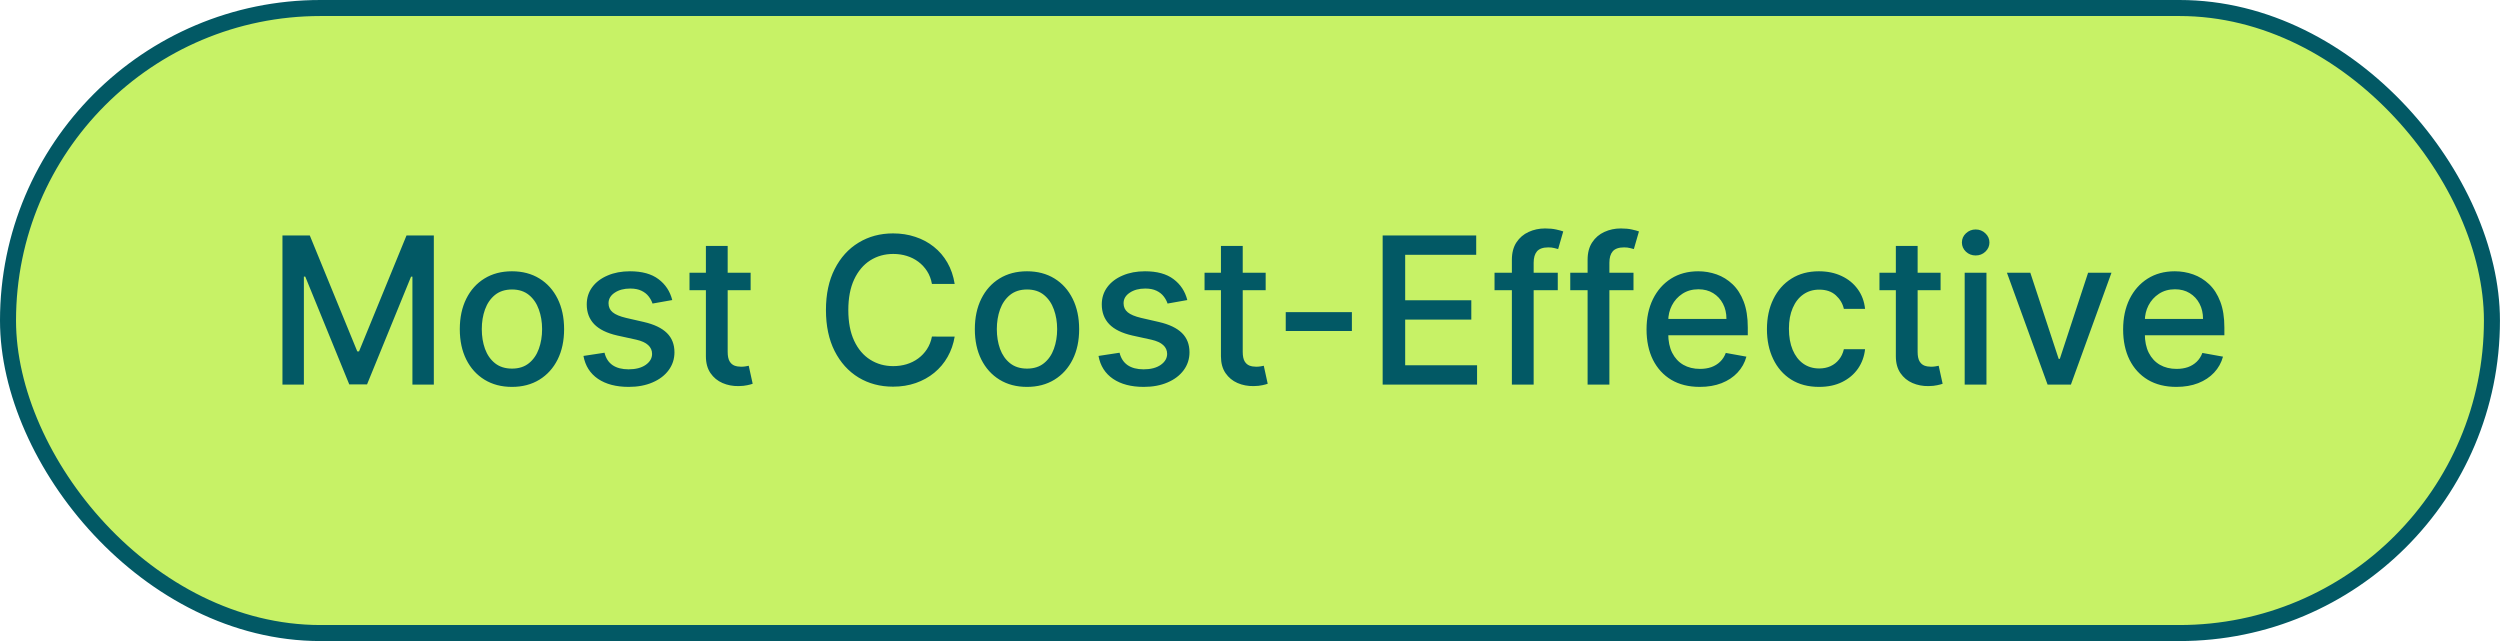 <svg width="156" height="40" viewBox="0 0 156 40" fill="none" xmlns="http://www.w3.org/2000/svg">
<rect x="0.5" y="0.5" width="154.997" height="39.002" rx="19.501" fill="#C7F266"/>
<rect x="0.5" y="0.5" width="154.997" height="39.002" rx="19.501" stroke="#025965" stroke-width="1"/>
<path d="M17.625 14.691H19.33L22.294 21.928H22.403L25.367 14.691H27.071V24.001H25.735V17.264H25.649L22.903 23.987H21.794L19.048 17.26H18.962V24.001H17.625V14.691ZM31.945 24.142C31.291 24.142 30.72 23.992 30.232 23.692C29.744 23.392 29.365 22.972 29.095 22.433C28.826 21.893 28.691 21.263 28.691 20.542C28.691 19.817 28.826 19.184 29.095 18.642C29.365 18.099 29.744 17.678 30.232 17.378C30.72 17.078 31.291 16.928 31.945 16.928C32.6 16.928 33.171 17.078 33.659 17.378C34.147 17.678 34.526 18.099 34.796 18.642C35.065 19.184 35.2 19.817 35.2 20.542C35.2 21.263 35.065 21.893 34.796 22.433C34.526 22.972 34.147 23.392 33.659 23.692C33.171 23.992 32.6 24.142 31.945 24.142ZM31.95 23.001C32.374 23.001 32.726 22.889 33.005 22.664C33.283 22.44 33.489 22.142 33.623 21.769C33.759 21.396 33.827 20.986 33.827 20.537C33.827 20.092 33.759 19.683 33.623 19.31C33.489 18.934 33.283 18.633 33.005 18.405C32.726 18.178 32.374 18.064 31.95 18.064C31.523 18.064 31.168 18.178 30.886 18.405C30.608 18.633 30.4 18.934 30.264 19.31C30.13 19.683 30.064 20.092 30.064 20.537C30.064 20.986 30.13 21.396 30.264 21.769C30.4 22.142 30.608 22.44 30.886 22.664C31.168 22.889 31.523 23.001 31.95 23.001ZM41.949 18.723L40.717 18.942C40.666 18.784 40.584 18.634 40.472 18.491C40.363 18.349 40.214 18.232 40.026 18.142C39.839 18.051 39.604 18.005 39.322 18.005C38.937 18.005 38.616 18.091 38.358 18.264C38.101 18.434 37.972 18.654 37.972 18.923C37.972 19.157 38.058 19.345 38.231 19.487C38.404 19.63 38.682 19.746 39.067 19.837L40.176 20.092C40.819 20.24 41.298 20.469 41.613 20.778C41.928 21.087 42.086 21.489 42.086 21.983C42.086 22.401 41.964 22.773 41.722 23.101C41.483 23.425 41.148 23.68 40.717 23.864C40.29 24.049 39.795 24.142 39.231 24.142C38.449 24.142 37.811 23.975 37.317 23.642C36.823 23.305 36.52 22.828 36.408 22.21L37.722 22.01C37.804 22.352 37.972 22.611 38.226 22.787C38.481 22.96 38.813 23.046 39.222 23.046C39.667 23.046 40.023 22.954 40.29 22.769C40.557 22.581 40.69 22.352 40.69 22.083C40.69 21.864 40.608 21.681 40.445 21.533C40.284 21.384 40.037 21.272 39.704 21.196L38.522 20.937C37.87 20.789 37.389 20.552 37.076 20.228C36.767 19.904 36.613 19.493 36.613 18.996C36.613 18.584 36.728 18.223 36.958 17.914C37.188 17.605 37.507 17.364 37.913 17.192C38.319 17.016 38.784 16.928 39.308 16.928C40.063 16.928 40.657 17.091 41.09 17.419C41.523 17.743 41.81 18.178 41.949 18.723ZM46.839 17.019V18.11H43.025V17.019H46.839ZM44.048 15.346H45.407V21.951C45.407 22.214 45.447 22.413 45.526 22.546C45.604 22.677 45.706 22.766 45.83 22.814C45.957 22.86 46.095 22.883 46.244 22.883C46.353 22.883 46.448 22.875 46.53 22.86C46.612 22.845 46.676 22.833 46.721 22.823L46.967 23.946C46.888 23.977 46.776 24.007 46.63 24.037C46.485 24.071 46.303 24.089 46.085 24.092C45.727 24.098 45.394 24.034 45.085 23.901C44.776 23.767 44.526 23.561 44.335 23.283C44.144 23.004 44.048 22.654 44.048 22.233V15.346ZM59.572 17.719H58.153C58.099 17.416 57.997 17.149 57.849 16.919C57.7 16.688 57.519 16.493 57.303 16.332C57.088 16.172 56.847 16.05 56.581 15.969C56.317 15.887 56.037 15.846 55.74 15.846C55.203 15.846 54.723 15.981 54.299 16.25C53.877 16.52 53.544 16.916 53.299 17.437C53.056 17.958 52.935 18.595 52.935 19.346C52.935 20.104 53.056 20.743 53.299 21.264C53.544 21.786 53.879 22.18 54.303 22.446C54.727 22.713 55.205 22.846 55.735 22.846C56.029 22.846 56.308 22.807 56.571 22.728C56.838 22.646 57.079 22.527 57.294 22.369C57.509 22.211 57.691 22.019 57.84 21.792C57.991 21.561 58.096 21.298 58.153 21.001L59.572 21.005C59.496 21.463 59.349 21.884 59.131 22.269C58.916 22.651 58.638 22.981 58.299 23.26C57.962 23.536 57.578 23.749 57.144 23.901C56.711 24.052 56.238 24.128 55.726 24.128C54.92 24.128 54.202 23.937 53.571 23.555C52.941 23.171 52.444 22.62 52.08 21.905C51.72 21.19 51.539 20.337 51.539 19.346C51.539 18.352 51.721 17.499 52.085 16.787C52.449 16.072 52.946 15.523 53.576 15.141C54.206 14.757 54.923 14.564 55.726 14.564C56.22 14.564 56.681 14.635 57.108 14.778C57.538 14.917 57.925 15.123 58.267 15.396C58.609 15.666 58.893 15.996 59.117 16.387C59.341 16.775 59.493 17.219 59.572 17.719ZM64.084 24.142C63.43 24.142 62.858 23.992 62.37 23.692C61.883 23.392 61.504 22.972 61.234 22.433C60.964 21.893 60.83 21.263 60.83 20.542C60.83 19.817 60.964 19.184 61.234 18.642C61.504 18.099 61.883 17.678 62.37 17.378C62.858 17.078 63.43 16.928 64.084 16.928C64.739 16.928 65.31 17.078 65.798 17.378C66.286 17.678 66.665 18.099 66.934 18.642C67.204 19.184 67.339 19.817 67.339 20.542C67.339 21.263 67.204 21.893 66.934 22.433C66.665 22.972 66.286 23.392 65.798 23.692C65.31 23.992 64.739 24.142 64.084 24.142ZM64.089 23.001C64.513 23.001 64.865 22.889 65.143 22.664C65.422 22.44 65.628 22.142 65.762 21.769C65.898 21.396 65.966 20.986 65.966 20.537C65.966 20.092 65.898 19.683 65.762 19.31C65.628 18.934 65.422 18.633 65.143 18.405C64.865 18.178 64.513 18.064 64.089 18.064C63.661 18.064 63.307 18.178 63.025 18.405C62.746 18.633 62.539 18.934 62.402 19.31C62.269 19.683 62.202 20.092 62.202 20.537C62.202 20.986 62.269 21.396 62.402 21.769C62.539 22.142 62.746 22.44 63.025 22.664C63.307 22.889 63.661 23.001 64.089 23.001ZM74.088 18.723L72.856 18.942C72.805 18.784 72.723 18.634 72.611 18.491C72.502 18.349 72.353 18.232 72.165 18.142C71.977 18.051 71.743 18.005 71.461 18.005C71.076 18.005 70.755 18.091 70.497 18.264C70.239 18.434 70.111 18.654 70.111 18.923C70.111 19.157 70.197 19.345 70.37 19.487C70.543 19.63 70.821 19.746 71.206 19.837L72.315 20.092C72.958 20.24 73.436 20.469 73.752 20.778C74.067 21.087 74.224 21.489 74.224 21.983C74.224 22.401 74.103 22.773 73.861 23.101C73.621 23.425 73.287 23.68 72.856 23.864C72.429 24.049 71.933 24.142 71.37 24.142C70.588 24.142 69.95 23.975 69.456 23.642C68.962 23.305 68.659 22.828 68.547 22.21L69.861 22.01C69.942 22.352 70.111 22.611 70.365 22.787C70.62 22.96 70.952 23.046 71.361 23.046C71.806 23.046 72.162 22.954 72.429 22.769C72.696 22.581 72.829 22.352 72.829 22.083C72.829 21.864 72.747 21.681 72.584 21.533C72.423 21.384 72.176 21.272 71.843 21.196L70.661 20.937C70.009 20.789 69.527 20.552 69.215 20.228C68.906 19.904 68.751 19.493 68.751 18.996C68.751 18.584 68.867 18.223 69.097 17.914C69.327 17.605 69.645 17.364 70.052 17.192C70.458 17.016 70.923 16.928 71.447 16.928C72.202 16.928 72.796 17.091 73.229 17.419C73.662 17.743 73.949 18.178 74.088 18.723ZM78.978 17.019V18.11H75.164V17.019H78.978ZM76.187 15.346H77.546V21.951C77.546 22.214 77.586 22.413 77.664 22.546C77.743 22.677 77.845 22.766 77.969 22.814C78.096 22.86 78.234 22.883 78.383 22.883C78.492 22.883 78.587 22.875 78.669 22.86C78.751 22.845 78.814 22.833 78.86 22.823L79.105 23.946C79.026 23.977 78.914 24.007 78.769 24.037C78.624 24.071 78.442 24.089 78.224 24.092C77.866 24.098 77.532 24.034 77.223 23.901C76.914 23.767 76.664 23.561 76.473 23.283C76.282 23.004 76.187 22.654 76.187 22.233V15.346ZM84.358 19.478V20.655H80.23V19.478H84.358ZM86.278 24.001V14.691H92.115V15.9H87.683V18.737H91.81V19.942H87.683V22.792H92.169V24.001H86.278ZM97.205 17.019V18.11H93.259V17.019H97.205ZM94.341 24.001V16.21C94.341 15.773 94.437 15.411 94.627 15.123C94.819 14.832 95.072 14.616 95.387 14.473C95.702 14.328 96.044 14.255 96.414 14.255C96.687 14.255 96.92 14.278 97.114 14.323C97.308 14.366 97.452 14.405 97.546 14.441L97.228 15.541C97.164 15.523 97.082 15.502 96.982 15.478C96.882 15.45 96.761 15.437 96.618 15.437C96.288 15.437 96.052 15.519 95.909 15.682C95.77 15.846 95.7 16.082 95.7 16.392V24.001H94.341ZM101.93 17.019V18.11H97.984V17.019H101.93ZM99.066 24.001V16.21C99.066 15.773 99.162 15.411 99.353 15.123C99.544 14.832 99.797 14.616 100.112 14.473C100.427 14.328 100.769 14.255 101.139 14.255C101.412 14.255 101.645 14.278 101.839 14.323C102.033 14.366 102.177 14.405 102.271 14.441L101.953 15.541C101.889 15.523 101.807 15.502 101.707 15.478C101.607 15.45 101.486 15.437 101.344 15.437C101.013 15.437 100.777 15.519 100.635 15.682C100.495 15.846 100.426 16.082 100.426 16.392V24.001H99.066ZM106.067 24.142C105.379 24.142 104.786 23.995 104.289 23.701C103.795 23.404 103.414 22.987 103.144 22.451C102.877 21.911 102.744 21.279 102.744 20.555C102.744 19.84 102.877 19.21 103.144 18.664C103.414 18.119 103.789 17.693 104.271 17.387C104.756 17.081 105.323 16.928 105.971 16.928C106.365 16.928 106.747 16.993 107.117 17.123C107.486 17.254 107.818 17.458 108.112 17.737C108.406 18.016 108.638 18.378 108.808 18.823C108.977 19.266 109.062 19.804 109.062 20.437V20.919H103.512V19.901H107.73C107.73 19.543 107.658 19.226 107.512 18.951C107.367 18.672 107.162 18.452 106.899 18.291C106.638 18.131 106.332 18.051 105.98 18.051C105.598 18.051 105.265 18.145 104.98 18.332C104.698 18.517 104.48 18.76 104.326 19.06C104.174 19.357 104.098 19.68 104.098 20.028V20.823C104.098 21.29 104.18 21.687 104.344 22.014C104.511 22.342 104.742 22.592 105.039 22.764C105.336 22.934 105.683 23.019 106.08 23.019C106.338 23.019 106.573 22.983 106.785 22.91C106.997 22.834 107.18 22.722 107.335 22.573C107.489 22.425 107.608 22.242 107.689 22.023L108.976 22.255C108.873 22.634 108.688 22.966 108.421 23.251C108.158 23.533 107.826 23.752 107.426 23.91C107.029 24.064 106.576 24.142 106.067 24.142ZM113.511 24.142C112.835 24.142 112.254 23.989 111.766 23.683C111.281 23.374 110.908 22.948 110.648 22.405C110.387 21.863 110.257 21.242 110.257 20.542C110.257 19.832 110.39 19.207 110.657 18.664C110.923 18.119 111.299 17.693 111.784 17.387C112.269 17.081 112.84 16.928 113.498 16.928C114.028 16.928 114.501 17.026 114.916 17.223C115.331 17.417 115.666 17.69 115.92 18.041C116.178 18.393 116.331 18.804 116.38 19.273H115.057C114.984 18.946 114.817 18.664 114.557 18.428C114.299 18.192 113.954 18.073 113.52 18.073C113.142 18.073 112.81 18.173 112.525 18.373C112.243 18.57 112.023 18.852 111.866 19.219C111.708 19.582 111.629 20.013 111.629 20.51C111.629 21.019 111.707 21.458 111.861 21.828C112.016 22.198 112.234 22.484 112.516 22.687C112.801 22.89 113.136 22.992 113.52 22.992C113.778 22.992 114.011 22.945 114.22 22.851C114.433 22.754 114.61 22.616 114.752 22.437C114.898 22.258 114.999 22.043 115.057 21.792H116.38C116.331 22.243 116.184 22.646 115.939 23.001C115.693 23.355 115.364 23.634 114.952 23.837C114.543 24.04 114.063 24.142 113.511 24.142ZM121.092 17.019V18.11H117.278V17.019H121.092ZM118.301 15.346H119.66V21.951C119.66 22.214 119.7 22.413 119.779 22.546C119.857 22.677 119.959 22.766 120.083 22.814C120.21 22.86 120.348 22.883 120.497 22.883C120.606 22.883 120.701 22.875 120.783 22.86C120.865 22.845 120.929 22.833 120.974 22.823L121.22 23.946C121.141 23.977 121.029 24.007 120.883 24.037C120.738 24.071 120.556 24.089 120.338 24.092C119.98 24.098 119.647 24.034 119.338 23.901C119.029 23.767 118.779 23.561 118.588 23.283C118.397 23.004 118.301 22.654 118.301 22.233V15.346ZM122.596 24.001V17.019H123.955V24.001H122.596ZM123.282 15.941C123.046 15.941 122.843 15.863 122.673 15.705C122.506 15.544 122.423 15.354 122.423 15.132C122.423 14.908 122.506 14.717 122.673 14.56C122.843 14.399 123.046 14.319 123.282 14.319C123.518 14.319 123.72 14.399 123.887 14.56C124.056 14.717 124.141 14.908 124.141 15.132C124.141 15.354 124.056 15.544 123.887 15.705C123.72 15.863 123.518 15.941 123.282 15.941ZM131.756 17.019L129.224 24.001H127.77L125.233 17.019H126.692L128.461 22.392H128.533L130.297 17.019H131.756ZM135.805 24.142C135.117 24.142 134.525 23.995 134.028 23.701C133.534 23.404 133.152 22.987 132.883 22.451C132.616 21.911 132.483 21.279 132.483 20.555C132.483 19.84 132.616 19.21 132.883 18.664C133.152 18.119 133.528 17.693 134.01 17.387C134.495 17.081 135.061 16.928 135.71 16.928C136.104 16.928 136.486 16.993 136.855 17.123C137.225 17.254 137.557 17.458 137.851 17.737C138.145 18.016 138.377 18.378 138.546 18.823C138.716 19.266 138.801 19.804 138.801 20.437V20.919H133.251V19.901H137.469C137.469 19.543 137.396 19.226 137.251 18.951C137.105 18.672 136.901 18.452 136.637 18.291C136.377 18.131 136.071 18.051 135.719 18.051C135.337 18.051 135.004 18.145 134.719 18.332C134.437 18.517 134.219 18.76 134.064 19.06C133.913 19.357 133.837 19.68 133.837 20.028V20.823C133.837 21.29 133.919 21.687 134.083 22.014C134.249 22.342 134.481 22.592 134.778 22.764C135.075 22.934 135.422 23.019 135.819 23.019C136.077 23.019 136.311 22.983 136.524 22.91C136.736 22.834 136.919 22.722 137.074 22.573C137.228 22.425 137.346 22.242 137.428 22.023L138.715 22.255C138.612 22.634 138.427 22.966 138.16 23.251C137.896 23.533 137.565 23.752 137.165 23.91C136.768 24.064 136.314 24.142 135.805 24.142Z" fill="#025965"/>
</svg>
